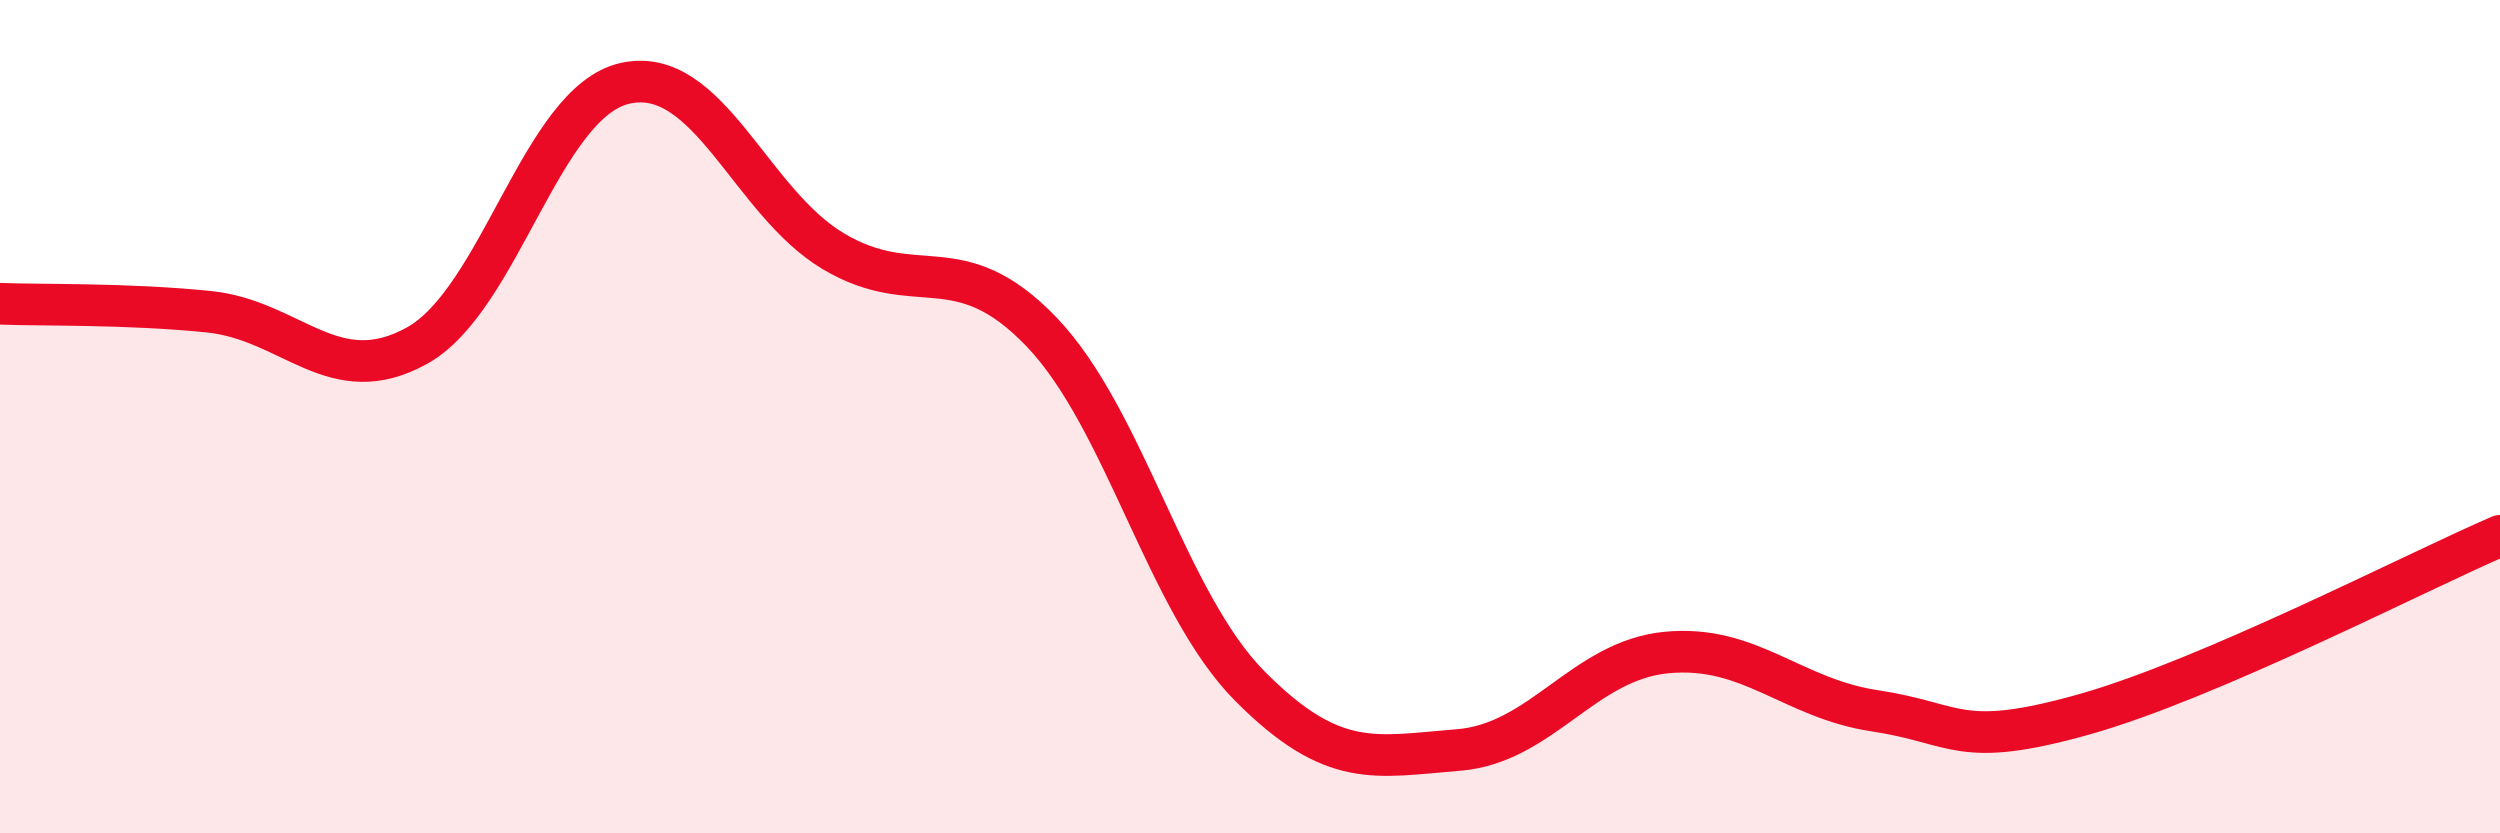 
    <svg width="60" height="20" viewBox="0 0 60 20" xmlns="http://www.w3.org/2000/svg">
      <path
        d="M 0,7.29 C 1,7.33 3,7.28 5,7.48 C 7,7.68 8,9.4 10,8.3 C 12,7.2 13,2.45 15,2 C 17,1.55 18,4.84 20,6.03 C 22,7.22 23,5.88 25,7.97 C 27,10.06 28,14.46 30,16.47 C 32,18.48 33,18.16 35,18 C 37,17.84 38,15.85 40,15.66 C 42,15.47 43,16.76 45,17.06 C 47,17.36 47,17.99 50,17.15 C 53,16.31 58,13.72 60,12.86L60 20L0 20Z"
        fill="#EB0A25"
        opacity="0.1"
        stroke-linecap="round"
        stroke-linejoin="round"
      />
      <path
        d="M 0,7.29 C 1,7.33 3,7.28 5,7.48 C 7,7.68 8,9.4 10,8.3 C 12,7.2 13,2.45 15,2 C 17,1.55 18,4.84 20,6.03 C 22,7.22 23,5.88 25,7.97 C 27,10.06 28,14.46 30,16.47 C 32,18.48 33,18.16 35,18 C 37,17.84 38,15.85 40,15.66 C 42,15.47 43,16.76 45,17.06 C 47,17.36 47,17.99 50,17.15 C 53,16.31 58,13.72 60,12.86"
        stroke="#EB0A25"
        stroke-width="1"
        fill="none"
        stroke-linecap="round"
        stroke-linejoin="round"
      />
    </svg>
  